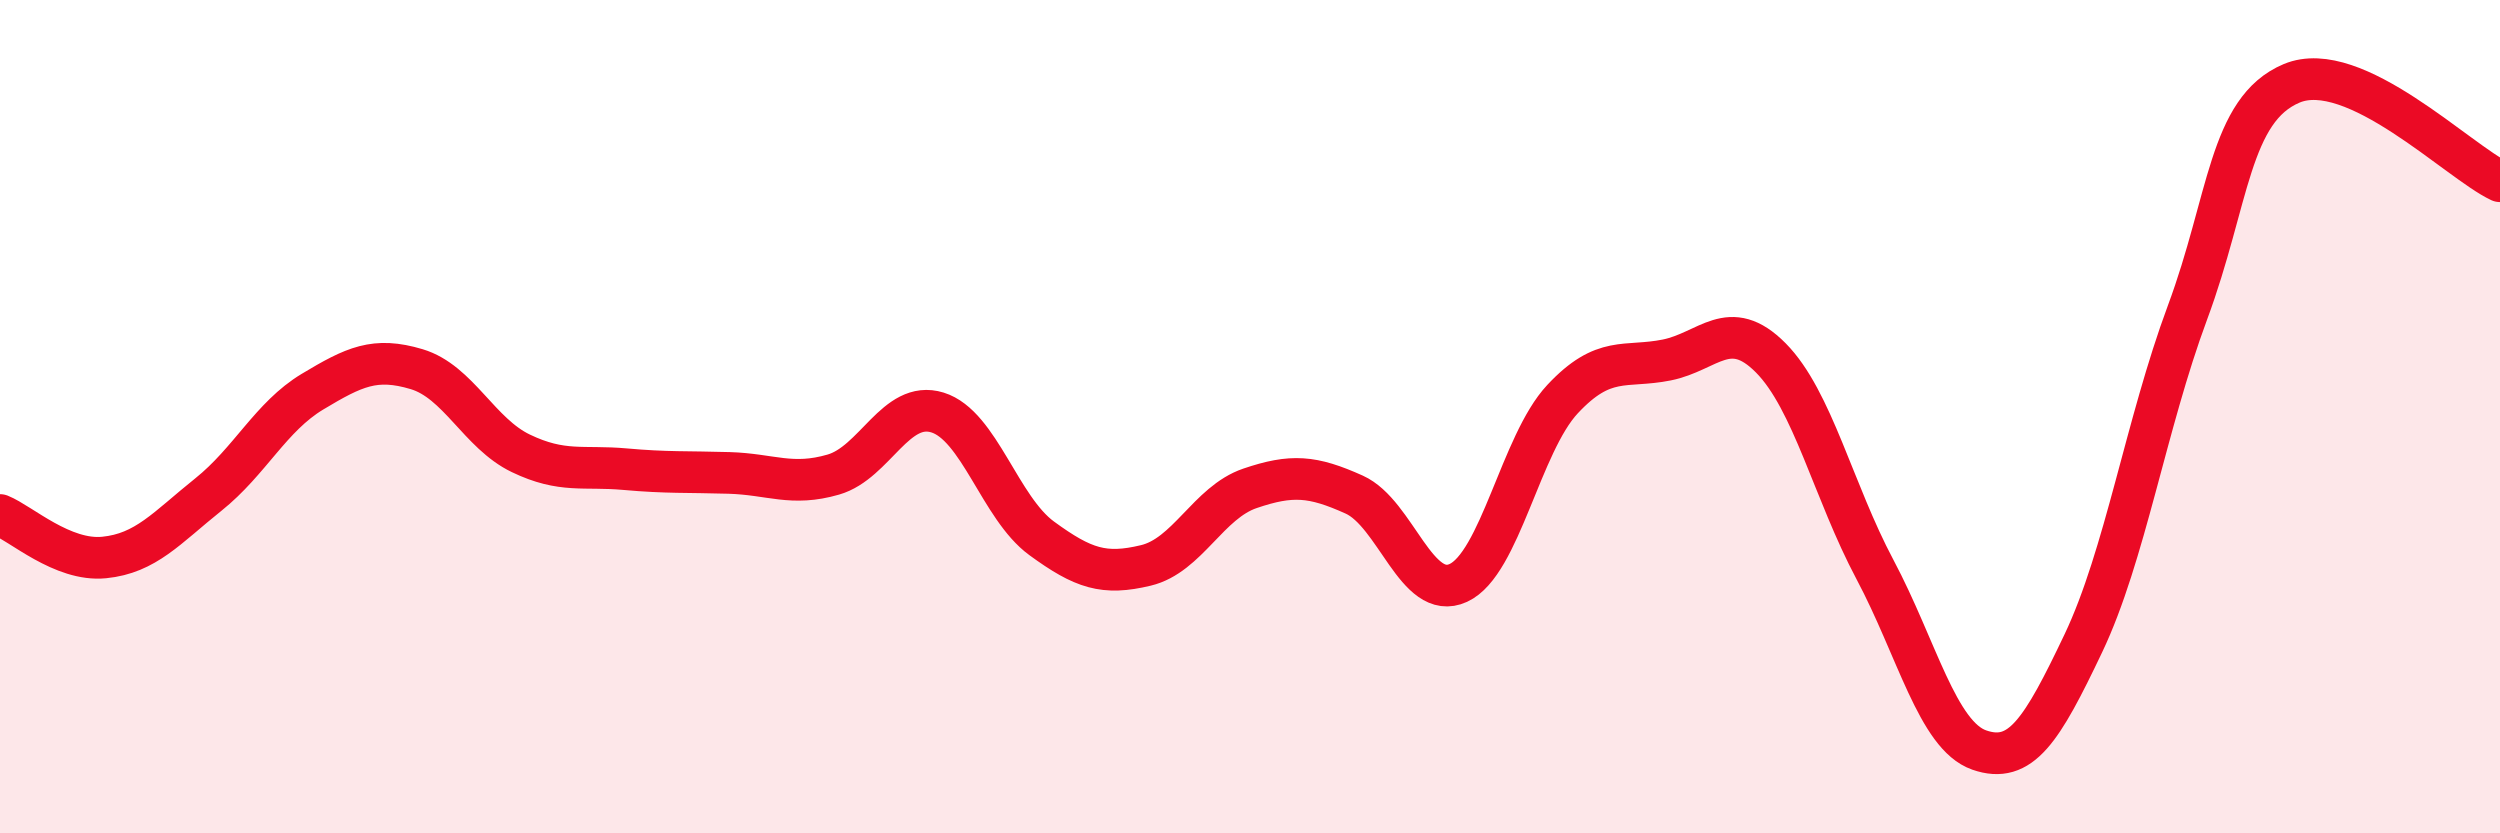 
    <svg width="60" height="20" viewBox="0 0 60 20" xmlns="http://www.w3.org/2000/svg">
      <path
        d="M 0,12.36 C 0.5,12.56 1.5,13.48 2.5,13.38 C 3.5,13.28 4,12.67 5,11.87 C 6,11.07 6.5,10 7.5,9.4 C 8.5,8.8 9,8.56 10,8.86 C 11,9.16 11.5,10.4 12.5,10.88 C 13.5,11.36 14,11.17 15,11.26 C 16,11.35 16.5,11.32 17.5,11.35 C 18.5,11.38 19,11.68 20,11.39 C 21,11.1 21.5,9.59 22.5,9.9 C 23.5,10.21 24,12.19 25,12.92 C 26,13.65 26.5,13.81 27.5,13.57 C 28.5,13.33 29,12.06 30,11.72 C 31,11.38 31.5,11.42 32.5,11.87 C 33.5,12.32 34,14.45 35,13.99 C 36,13.53 36.5,10.65 37.5,9.58 C 38.5,8.51 39,8.84 40,8.64 C 41,8.44 41.5,7.58 42.5,8.59 C 43.5,9.6 44,11.79 45,13.67 C 46,15.55 46.5,17.65 47.5,18 C 48.5,18.35 49,17.54 50,15.44 C 51,13.34 51.5,10.19 52.5,7.5 C 53.5,4.81 53.5,2.63 55,2 C 56.5,1.37 59,3.88 60,4.35L60 20L0 20Z"
        fill="#EB0A25"
        opacity="0.1"
        stroke-linecap="round"
        stroke-linejoin="round"
      />
      <path
        d="M 0,12.36 C 0.5,12.56 1.5,13.48 2.5,13.38 C 3.5,13.28 4,12.67 5,11.87 C 6,11.07 6.5,10 7.5,9.4 C 8.5,8.8 9,8.56 10,8.86 C 11,9.16 11.5,10.4 12.5,10.88 C 13.5,11.36 14,11.17 15,11.26 C 16,11.35 16.5,11.32 17.5,11.35 C 18.5,11.38 19,11.68 20,11.39 C 21,11.1 21.5,9.59 22.5,9.9 C 23.5,10.21 24,12.19 25,12.92 C 26,13.65 26.5,13.81 27.5,13.57 C 28.5,13.33 29,12.06 30,11.72 C 31,11.38 31.5,11.42 32.5,11.87 C 33.5,12.32 34,14.45 35,13.99 C 36,13.53 36.5,10.65 37.5,9.58 C 38.5,8.51 39,8.84 40,8.64 C 41,8.44 41.5,7.58 42.5,8.59 C 43.5,9.6 44,11.79 45,13.67 C 46,15.55 46.5,17.65 47.5,18 C 48.5,18.35 49,17.54 50,15.44 C 51,13.34 51.5,10.19 52.5,7.5 C 53.5,4.81 53.5,2.63 55,2 C 56.5,1.37 59,3.88 60,4.35"
        stroke="#EB0A25"
        stroke-width="1"
        fill="none"
        stroke-linecap="round"
        stroke-linejoin="round"
      />
    </svg>
  
